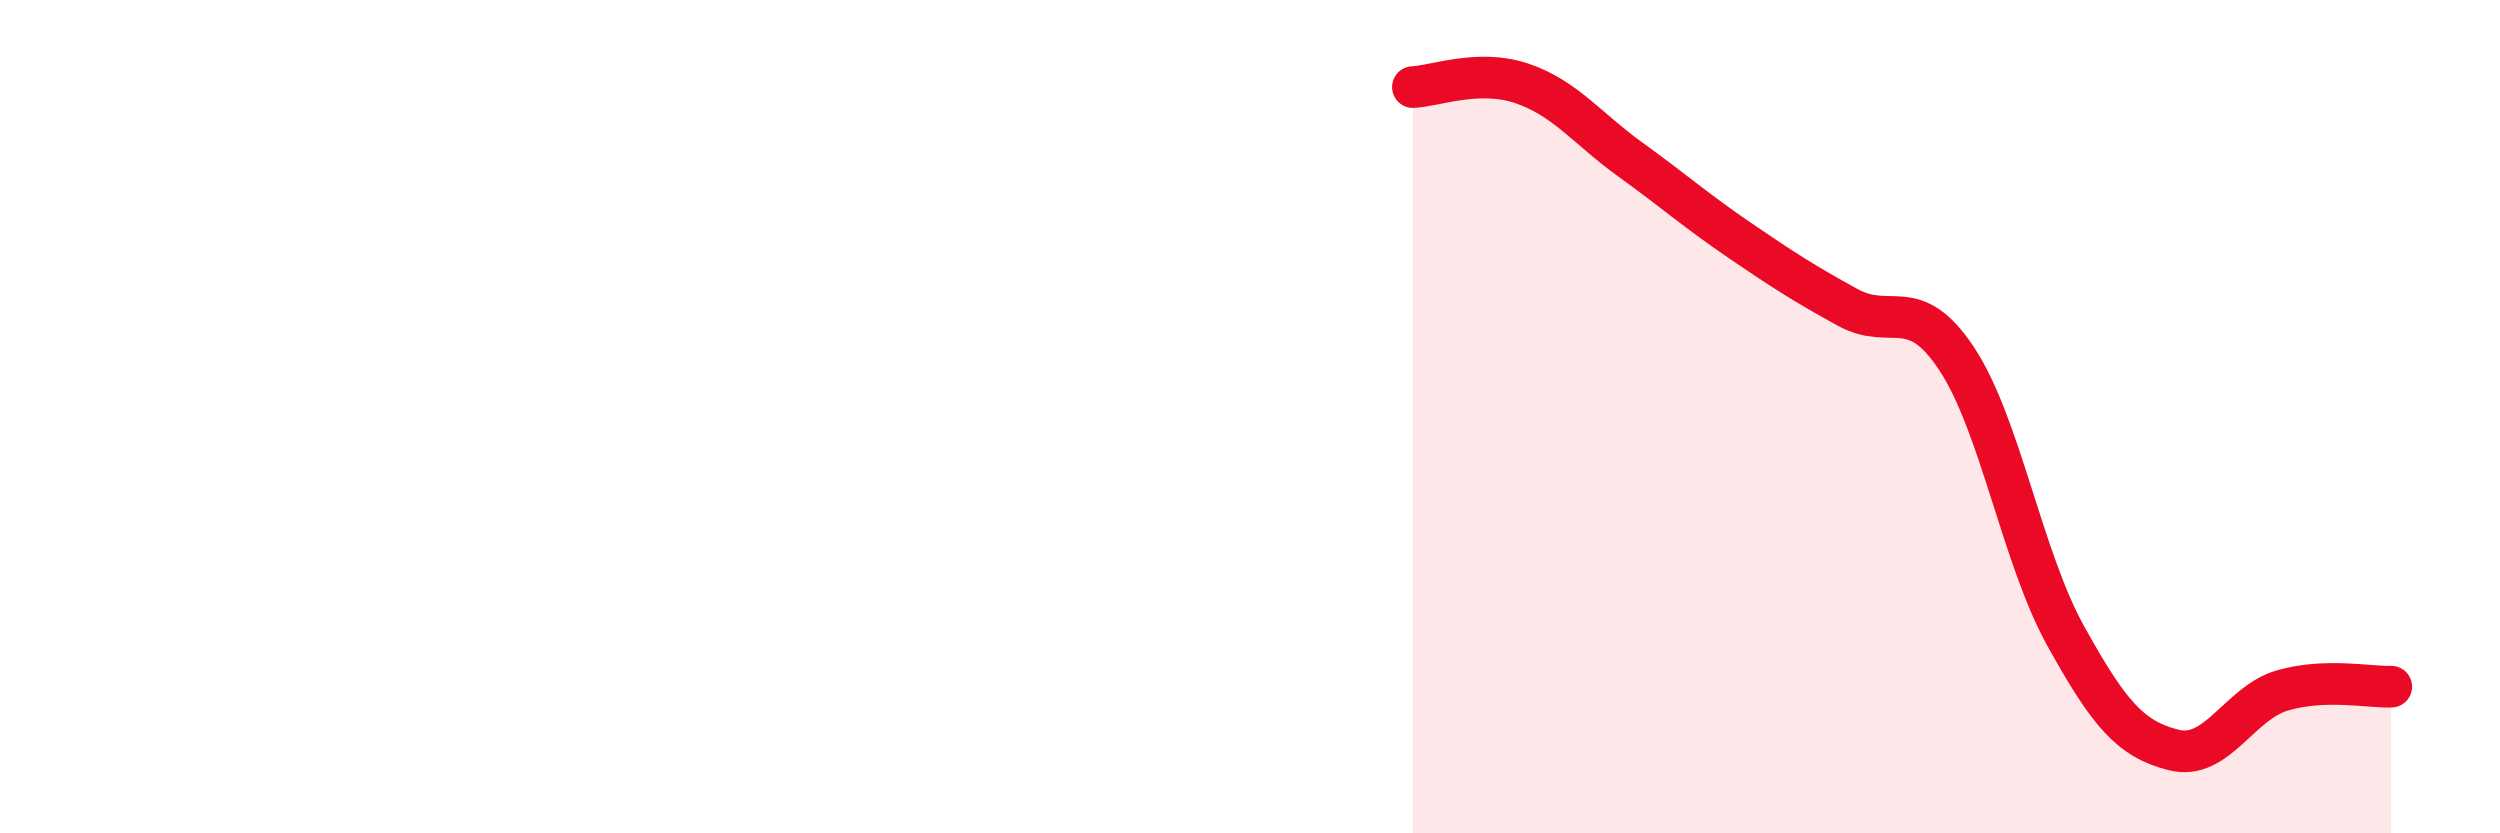 
    <svg width="60" height="20" viewBox="0 0 60 20" xmlns="http://www.w3.org/2000/svg">
      <path
        d="M 33.91,2.09 C 34.43,2.07 35.48,1.65 36.52,2 C 37.56,2.35 38.09,3.08 39.13,3.83 C 40.17,4.58 40.7,5.05 41.74,5.76 C 42.78,6.47 43.31,6.81 44.35,7.38 C 45.39,7.95 45.92,7.04 46.96,8.61 C 48,10.18 48.53,13.37 49.57,15.25 C 50.61,17.13 51.13,17.74 52.17,18 C 53.21,18.26 53.74,16.87 54.78,16.57 C 55.82,16.27 56.87,16.5 57.39,16.48L57.39 20L33.91 20Z"
        fill="#EB0A25"
        opacity="0.1"
        stroke-linecap="round"
        stroke-linejoin="round"
      />
      <path
        d="M 33.91,2.09 C 34.43,2.07 35.48,1.65 36.52,2 C 37.56,2.35 38.09,3.08 39.13,3.83 C 40.17,4.58 40.7,5.05 41.74,5.76 C 42.78,6.47 43.31,6.81 44.35,7.38 C 45.39,7.95 45.92,7.04 46.96,8.61 C 48,10.18 48.53,13.37 49.57,15.25 C 50.61,17.13 51.13,17.74 52.17,18 C 53.21,18.26 53.74,16.87 54.78,16.57 C 55.82,16.27 56.87,16.5 57.39,16.48"
        stroke="#EB0A25"
        stroke-width="1"
        fill="none"
        stroke-linecap="round"
        stroke-linejoin="round"
      />
    </svg>
  